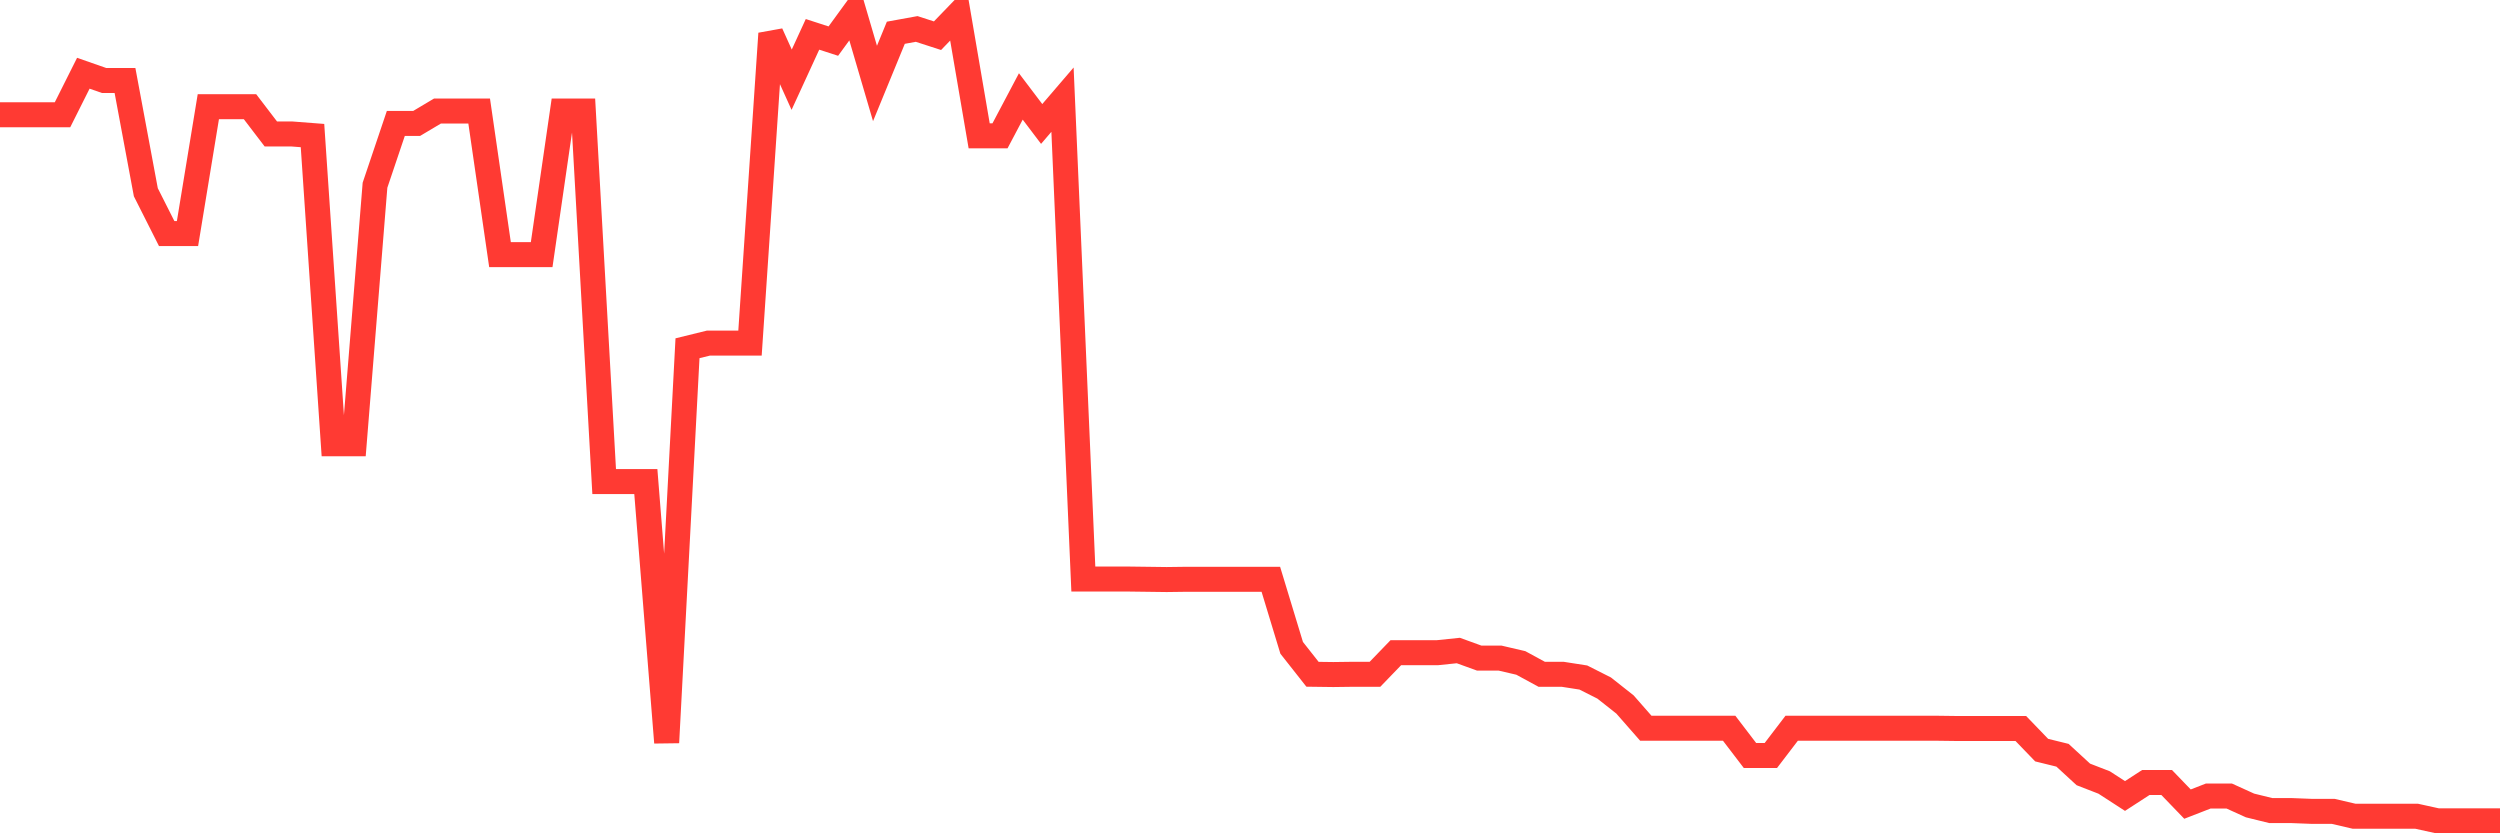 <svg
  xmlns="http://www.w3.org/2000/svg"
  xmlns:xlink="http://www.w3.org/1999/xlink"
  width="120"
  height="40"
  viewBox="0 0 120 40"
  preserveAspectRatio="none"
>
  <polyline
    points="0,5.51 1,5.51 2,5.51 3,5.51 4,3.515 5,3.865 6,3.865 7,9.228 8,11.21 9,11.21 10,5.121 11,5.121 12,5.121 13,6.43 14,6.43 15,6.507 16,21.302 17,21.302 18,8.891 19,5.924 20,5.924 21,5.329 22,5.329 23,5.329 24,12.221 25,12.221 26,12.221 27,5.329 28,5.329 29,23.116 30,23.116 31,23.116 32,35.643 33,16.716 34,16.47 35,16.47 36,16.47 37,1.61 38,3.826 39,1.649 40,1.973 41,0.6 42,4.007 43,1.572 44,1.39 45,1.714 46,0.678 47,6.52 48,6.52 49,4.629 50,5.95 51,4.784 52,27.792 53,27.792 54,27.792 55,27.805 56,27.818 57,27.805 58,27.805 59,27.805 60,27.805 61,27.805 62,31.096 63,32.365 64,32.378 65,32.365 66,32.365 67,31.329 68,31.329 69,31.329 70,31.225 71,31.588 72,31.588 73,31.821 74,32.365 75,32.365 76,32.521 77,33.026 78,33.816 79,34.956 80,34.956 81,34.956 82,34.956 83,34.956 84,36.265 85,36.265 86,34.956 87,34.956 88,34.956 89,34.956 90,34.956 91,34.956 92,34.956 93,34.956 94,34.969 95,34.969 96,34.969 97,34.969 98,36.006 99,36.252 100,37.172 101,37.56 102,38.208 103,37.56 104,37.56 105,38.597 106,38.208 107,38.208 108,38.662 109,38.908 110,38.908 111,38.947 112,38.947 113,39.18 114,39.18 115,39.18 116,39.18 117,39.4 118,39.4 119,39.4 120,39.4"
    fill="none"
    stroke="#ff3a33"
    stroke-width="1.2"
  >
  </polyline>
</svg>